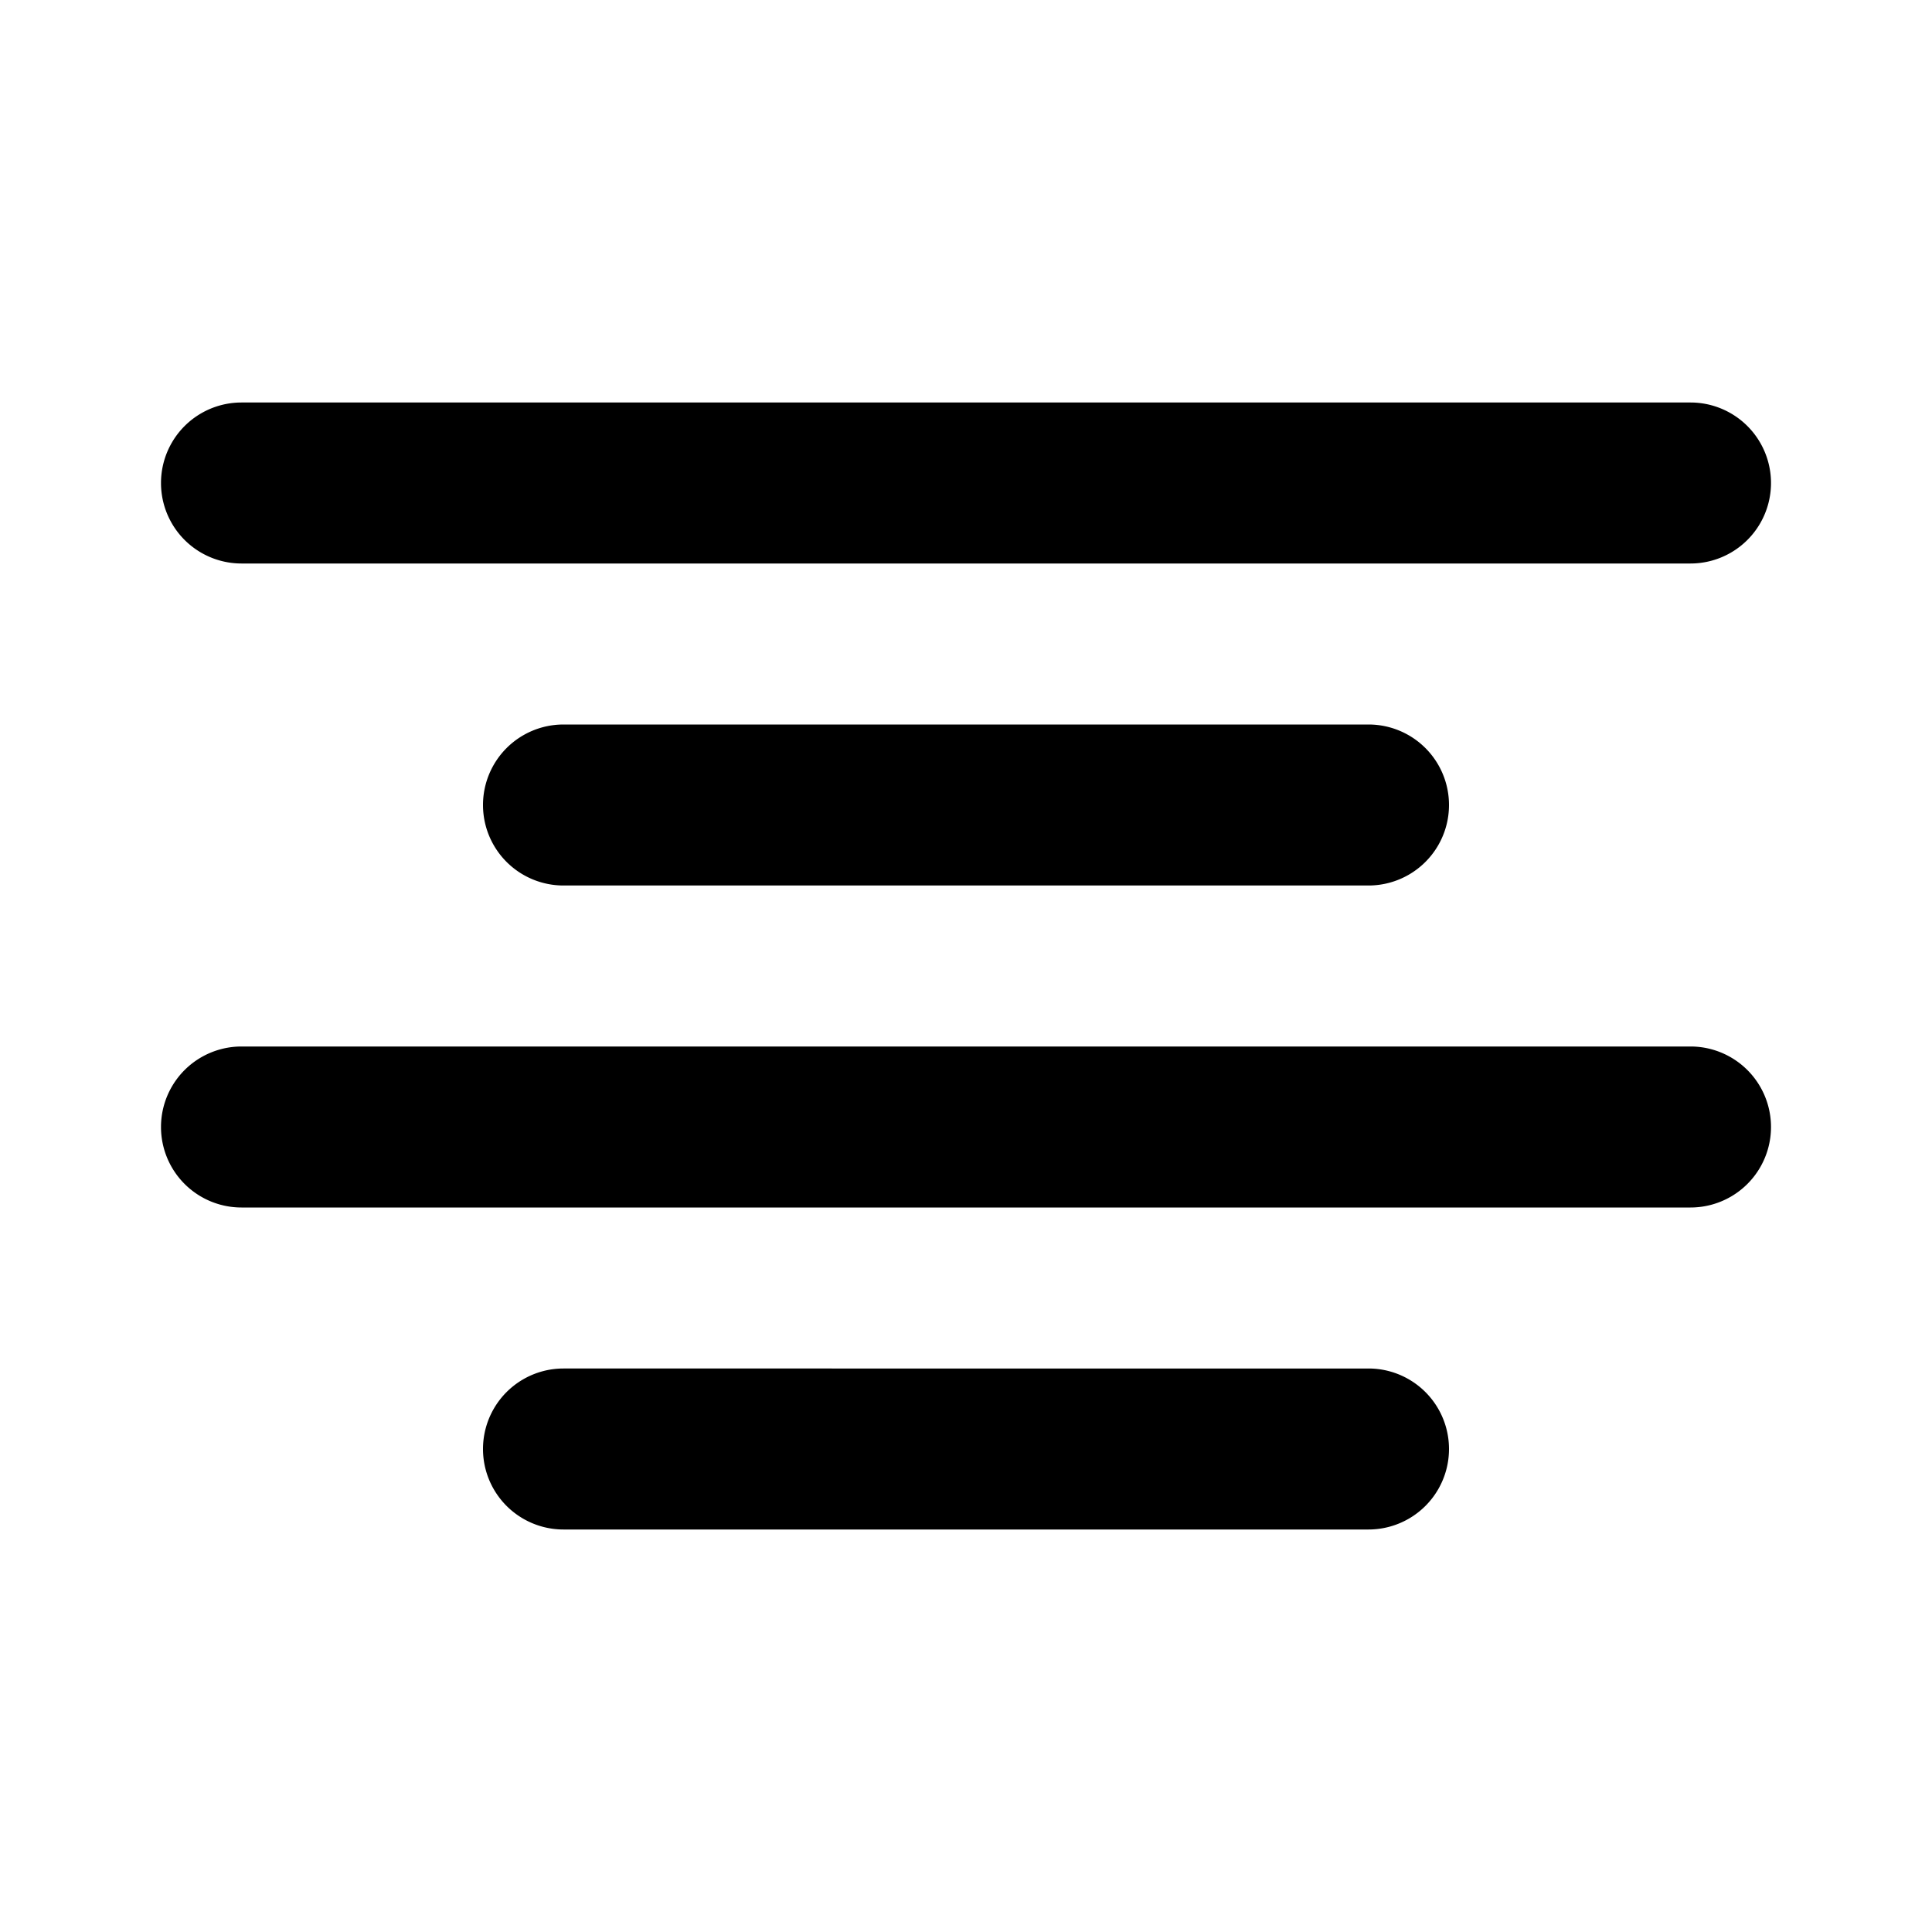 <?xml version="1.0" encoding="utf-8"?><!-- Uploaded to: SVG Repo, www.svgrepo.com, Generator: SVG Repo Mixer Tools -->
<svg fill="#000000" width="800px" height="800px" viewBox="0 0 24 24" xmlns="http://www.w3.org/2000/svg"><path d="M3,7H21a1,1,0,0,0,0-2H3A1,1,0,0,0,3,7ZM7,9a1,1,0,0,0,0,2H17a1,1,0,0,0,0-2Zm14,4H3a1,1,0,0,0,0,2H21a1,1,0,0,0,0-2Zm-4,4H7a1,1,0,0,0,0,2H17a1,1,0,0,0,0-2Z"/></svg>